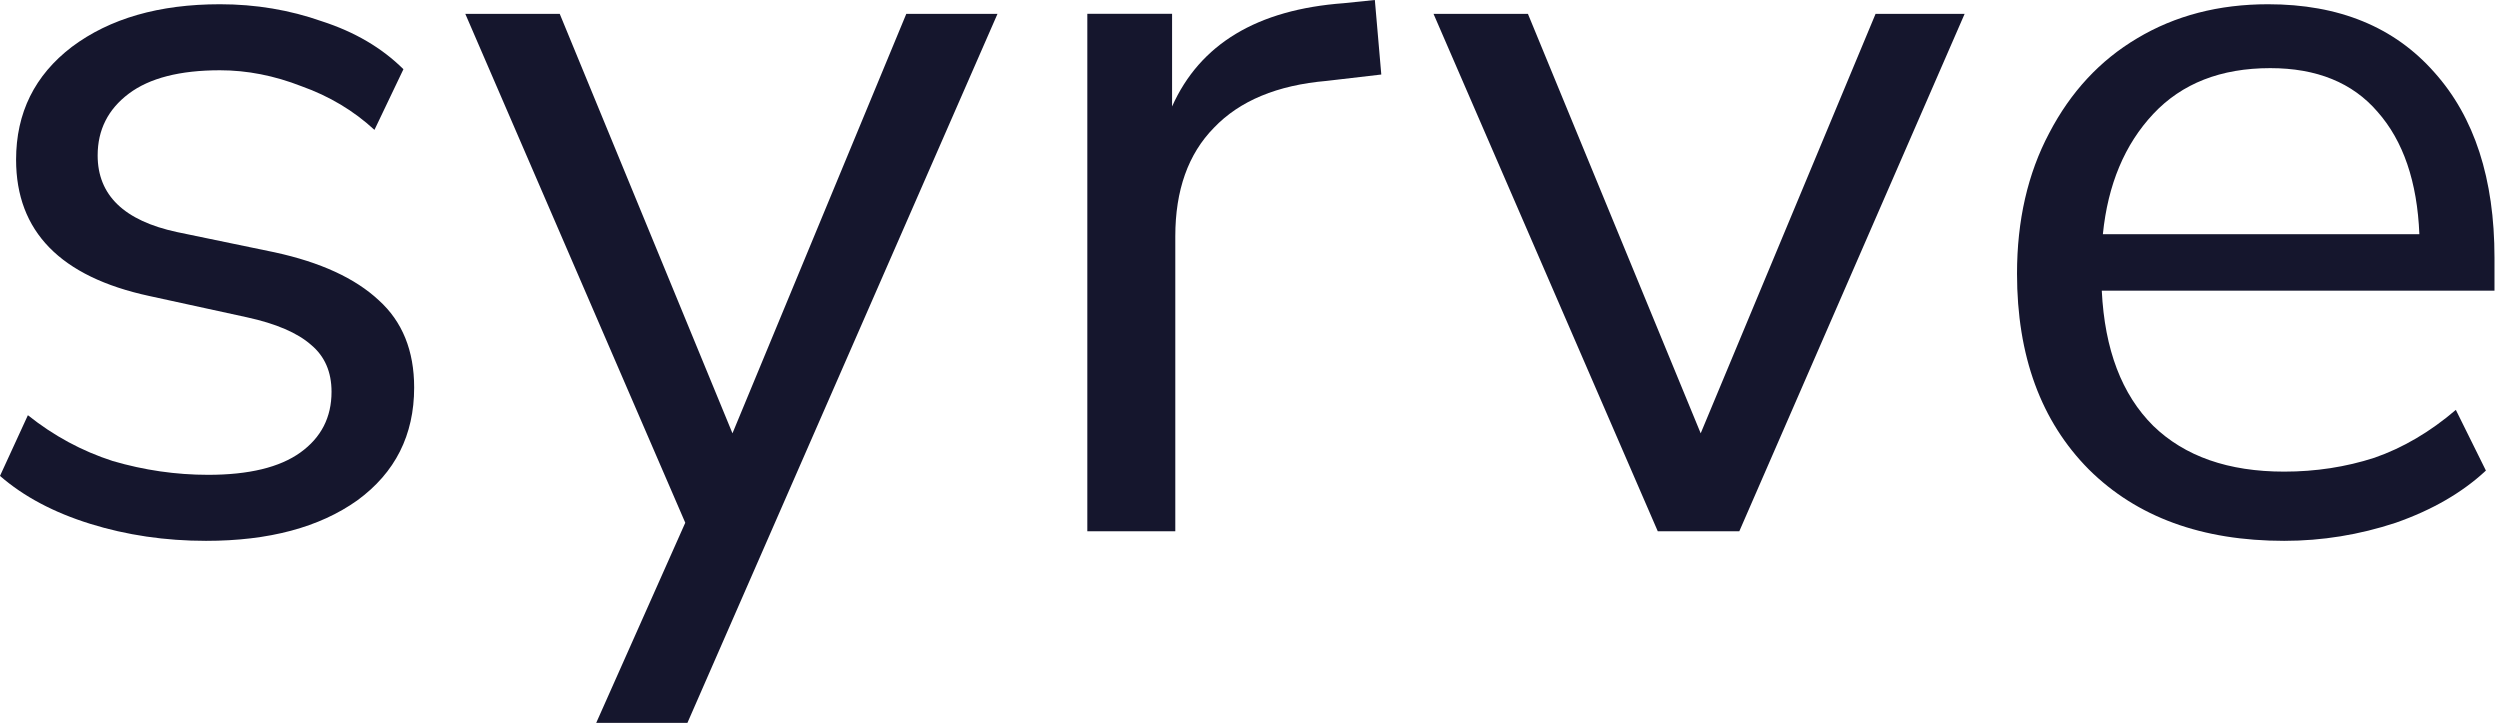 <?xml version="1.0" encoding="UTF-8"?>
<svg xmlns="http://www.w3.org/2000/svg" width="83" height="24" viewBox="0 0 83 24" fill="none">
  <path d="M6.839 17.956C5.486 17.956 4.203 17.767 2.992 17.39C1.781 17.013 0.784 16.483 0 15.8L0.926 13.785C1.781 14.468 2.719 14.975 3.74 15.305C4.785 15.611 5.842 15.764 6.911 15.764C8.264 15.764 9.286 15.517 9.974 15.022C10.663 14.527 11.007 13.856 11.007 13.007C11.007 12.348 10.782 11.829 10.331 11.452C9.879 11.052 9.167 10.745 8.193 10.533L4.952 9.826C2.007 9.19 0.534 7.682 0.534 5.302C0.534 3.747 1.152 2.498 2.387 1.555C3.645 0.613 5.284 0.141 7.303 0.141C8.49 0.141 9.618 0.33 10.687 0.707C11.779 1.06 12.682 1.591 13.394 2.298L12.432 4.312C11.743 3.676 10.936 3.193 10.01 2.863C9.107 2.51 8.205 2.333 7.303 2.333C5.973 2.333 4.963 2.592 4.275 3.11C3.586 3.629 3.242 4.312 3.242 5.161C3.242 6.48 4.12 7.328 5.878 7.705L9.119 8.377C10.639 8.707 11.791 9.237 12.575 9.968C13.358 10.675 13.75 11.641 13.75 12.866C13.75 14.445 13.121 15.694 11.862 16.613C10.604 17.508 8.929 17.956 6.839 17.956Z" fill="#15162D"></path>
  <path d="M19.794 24L22.751 17.355L15.448 0.46H18.583L24.318 14.386L30.089 0.46H33.117L22.822 24H19.794Z" fill="#15162D"></path>
  <path d="M36.099 17.638V0.459H38.913V3.535C39.839 1.461 41.739 0.318 44.612 0.106L45.645 0L45.859 2.474L44.042 2.686C42.404 2.828 41.157 3.346 40.302 4.242C39.447 5.113 39.02 6.315 39.02 7.847V17.638H36.099Z" fill="#15162D"></path>
  <path d="M55.038 17.638L47.593 0.46H50.727L56.463 14.386L62.269 0.46H65.226L57.745 17.638H55.038Z" fill="#15162D"></path>
  <path d="M75.835 17.956C73.104 17.956 70.943 17.166 69.352 15.588C67.76 13.985 66.965 11.817 66.965 9.084C66.965 7.317 67.321 5.761 68.034 4.418C68.746 3.052 69.72 2.003 70.954 1.272C72.213 0.518 73.662 0.141 75.3 0.141C77.652 0.141 79.492 0.895 80.822 2.404C82.152 3.888 82.817 5.938 82.817 8.554V9.65H69.779C69.874 11.605 70.444 13.102 71.489 14.139C72.534 15.152 73.982 15.658 75.835 15.658C76.88 15.658 77.877 15.505 78.827 15.199C79.777 14.869 80.68 14.339 81.534 13.608L82.532 15.623C81.748 16.354 80.751 16.931 79.54 17.355C78.328 17.756 77.093 17.956 75.835 17.956ZM75.372 2.262C73.733 2.262 72.439 2.769 71.489 3.782C70.539 4.795 69.981 6.127 69.815 7.776H80.323C80.252 6.032 79.789 4.678 78.934 3.711C78.103 2.745 76.915 2.262 75.372 2.262Z" fill="#15162D"></path>
</svg>

